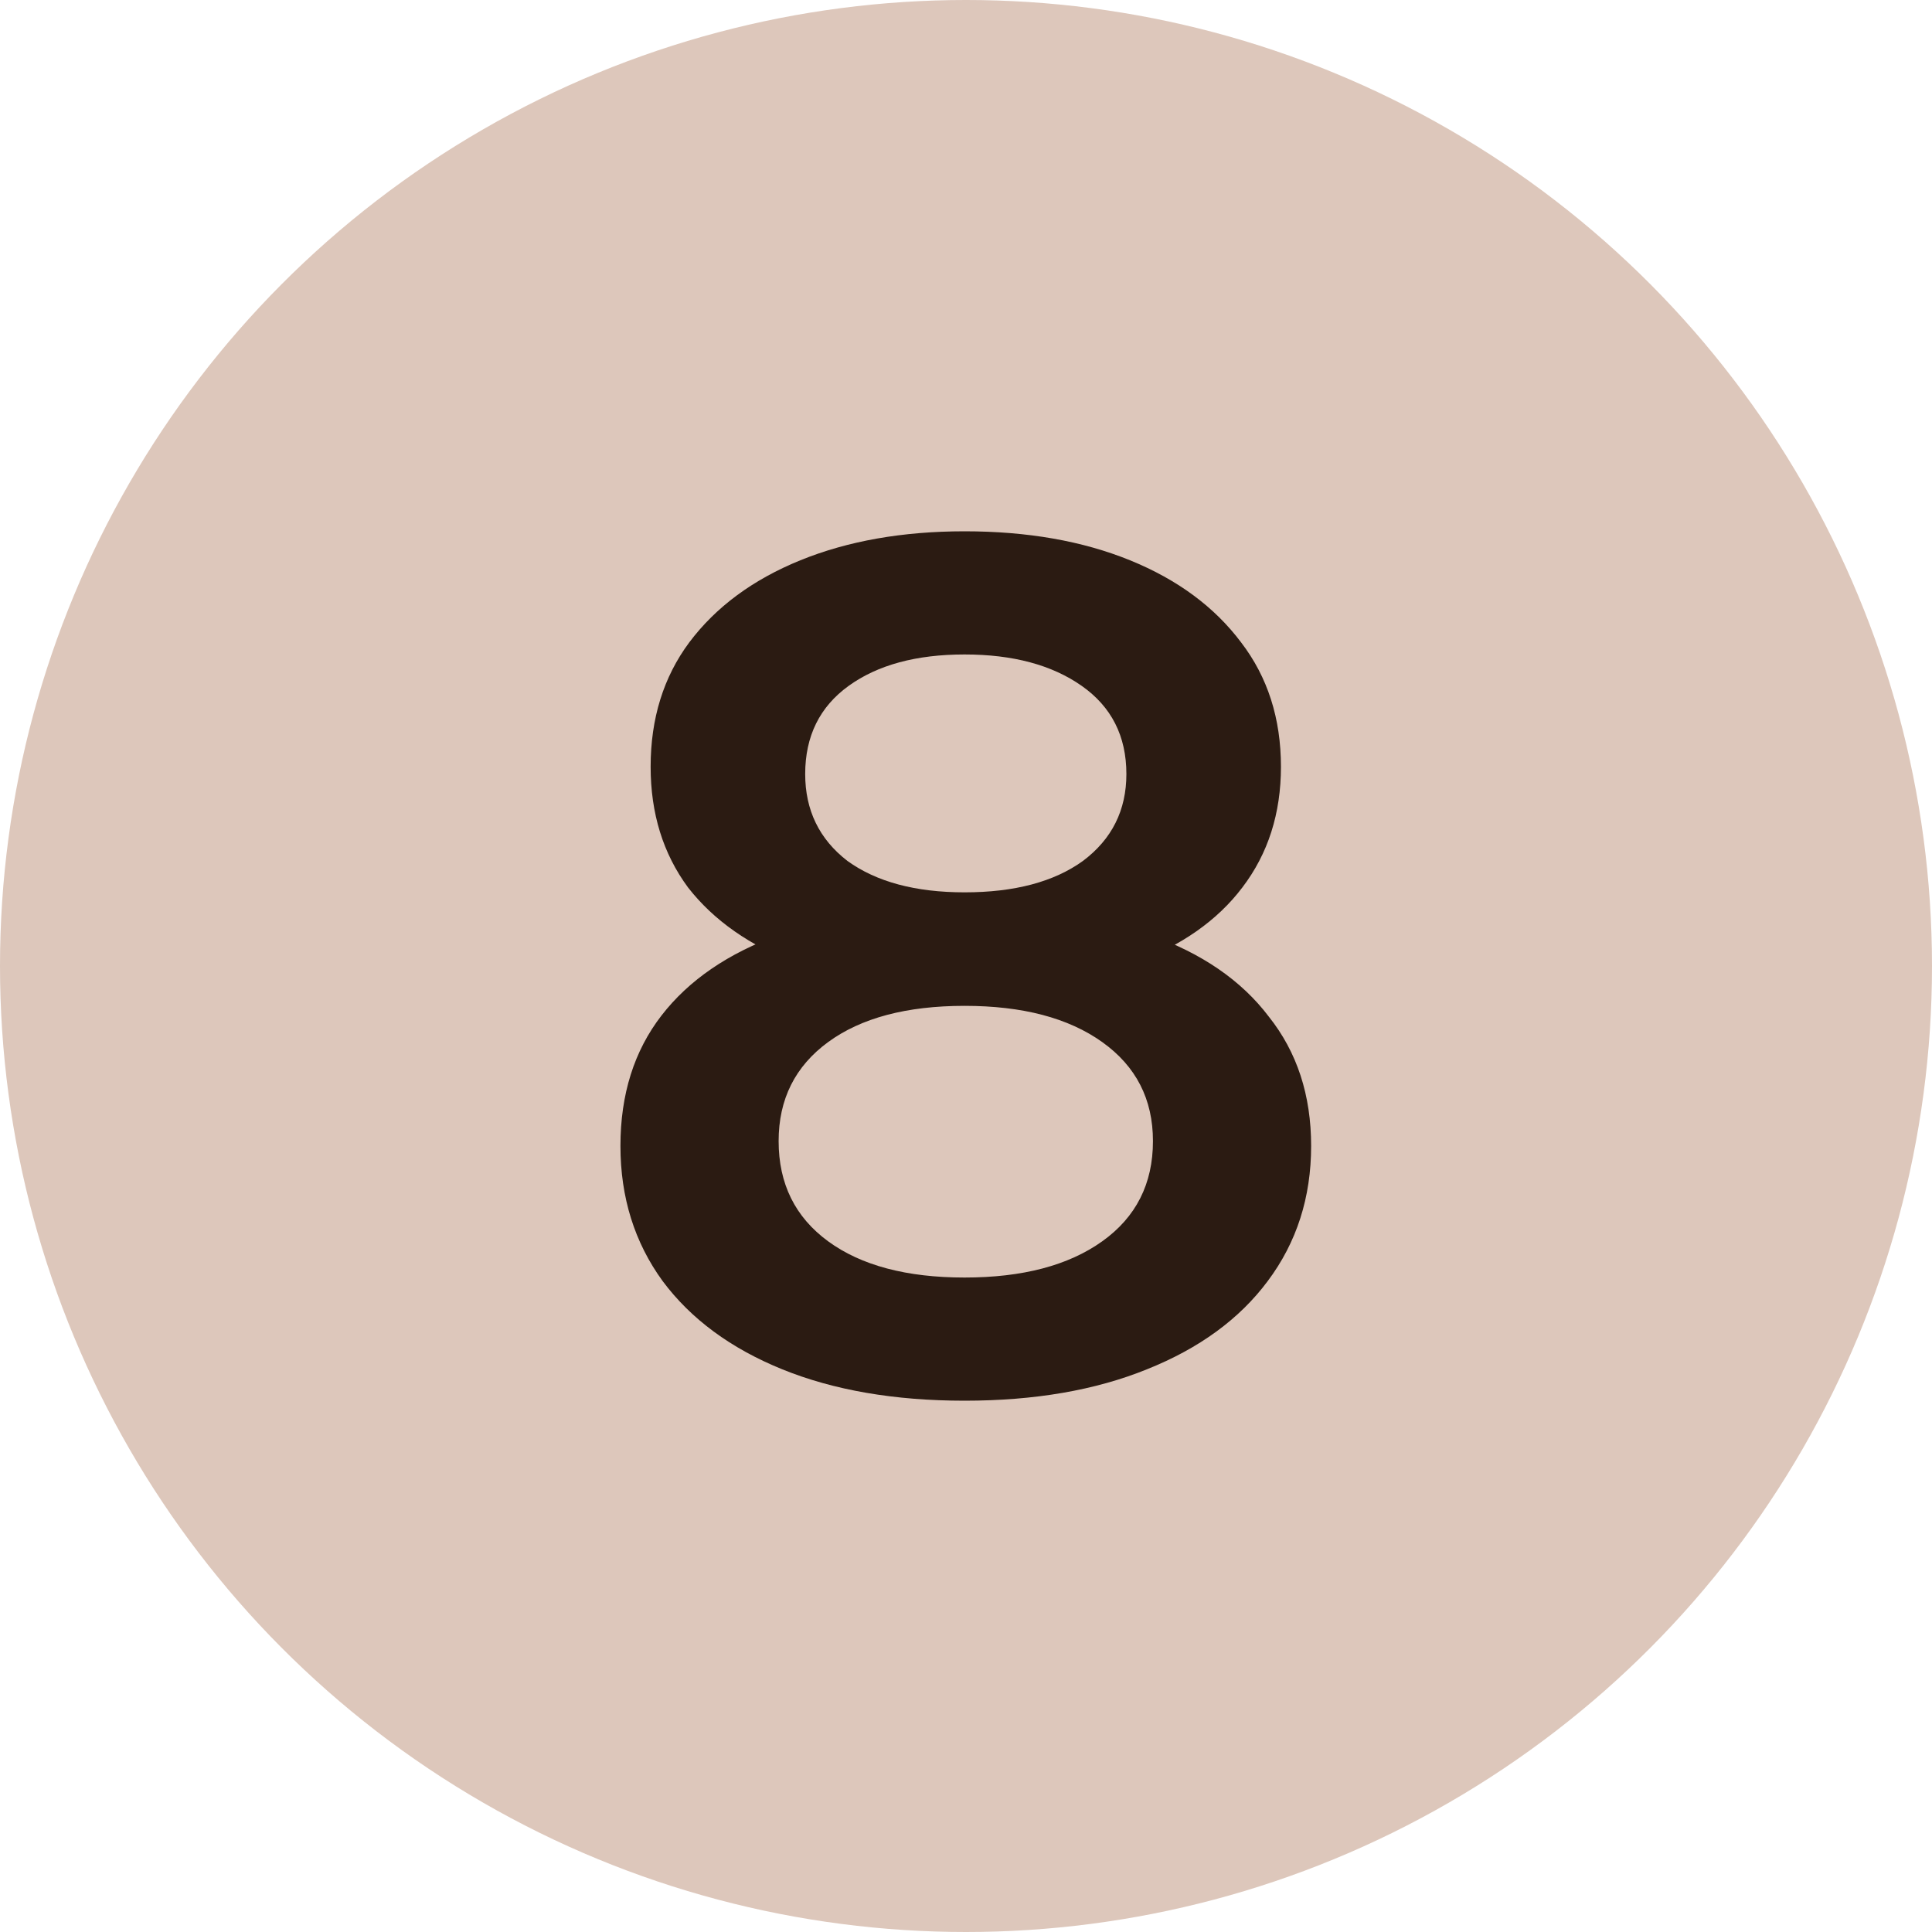 <?xml version="1.0" encoding="UTF-8"?>
<svg xmlns="http://www.w3.org/2000/svg" width="64" height="64" viewBox="0 0 64 64" fill="none">
  <circle cx="32" cy="32" r="32" fill="#DDC7BB"></circle>
  <path d="M31.953 46.4C29.633 46.4 27.62 46.053 25.913 45.36C24.206 44.667 22.887 43.693 21.953 42.44C21.02 41.16 20.553 39.667 20.553 37.96C20.553 36.253 21.006 34.813 21.913 33.64C22.82 32.467 24.127 31.573 25.833 30.96C27.54 30.347 29.58 30.04 31.953 30.04C34.327 30.04 36.367 30.347 38.073 30.96C39.806 31.573 41.127 32.48 42.033 33.68C42.967 34.853 43.433 36.28 43.433 37.96C43.433 39.667 42.953 41.16 41.993 42.44C41.06 43.693 39.727 44.667 37.993 45.36C36.286 46.053 34.273 46.4 31.953 46.4ZM31.953 42.32C33.873 42.32 35.393 41.92 36.513 41.12C37.633 40.32 38.193 39.213 38.193 37.8C38.193 36.413 37.633 35.32 36.513 34.52C35.393 33.72 33.873 33.32 31.953 33.32C30.033 33.32 28.526 33.72 27.433 34.52C26.34 35.32 25.793 36.413 25.793 37.8C25.793 39.213 26.34 40.32 27.433 41.12C28.526 41.92 30.033 42.32 31.953 42.32ZM31.953 32.76C29.793 32.76 27.94 32.48 26.393 31.92C24.846 31.333 23.646 30.493 22.793 29.4C21.966 28.28 21.553 26.947 21.553 25.4C21.553 23.8 21.98 22.427 22.833 21.28C23.713 20.107 24.94 19.2 26.513 18.56C28.087 17.92 29.9 17.6 31.953 17.6C34.033 17.6 35.86 17.92 37.433 18.56C39.007 19.2 40.233 20.107 41.113 21.28C41.993 22.427 42.433 23.8 42.433 25.4C42.433 26.947 42.007 28.28 41.153 29.4C40.327 30.493 39.127 31.333 37.553 31.92C35.98 32.48 34.113 32.76 31.953 32.76ZM31.953 29.56C33.606 29.56 34.913 29.213 35.873 28.52C36.833 27.8 37.313 26.84 37.313 25.64C37.313 24.387 36.82 23.413 35.833 22.72C34.846 22.027 33.553 21.68 31.953 21.68C30.353 21.68 29.073 22.027 28.113 22.72C27.153 23.413 26.673 24.387 26.673 25.64C26.673 26.84 27.14 27.8 28.073 28.52C29.033 29.213 30.326 29.56 31.953 29.56Z" fill="#2B1B12"></path>
</svg>
